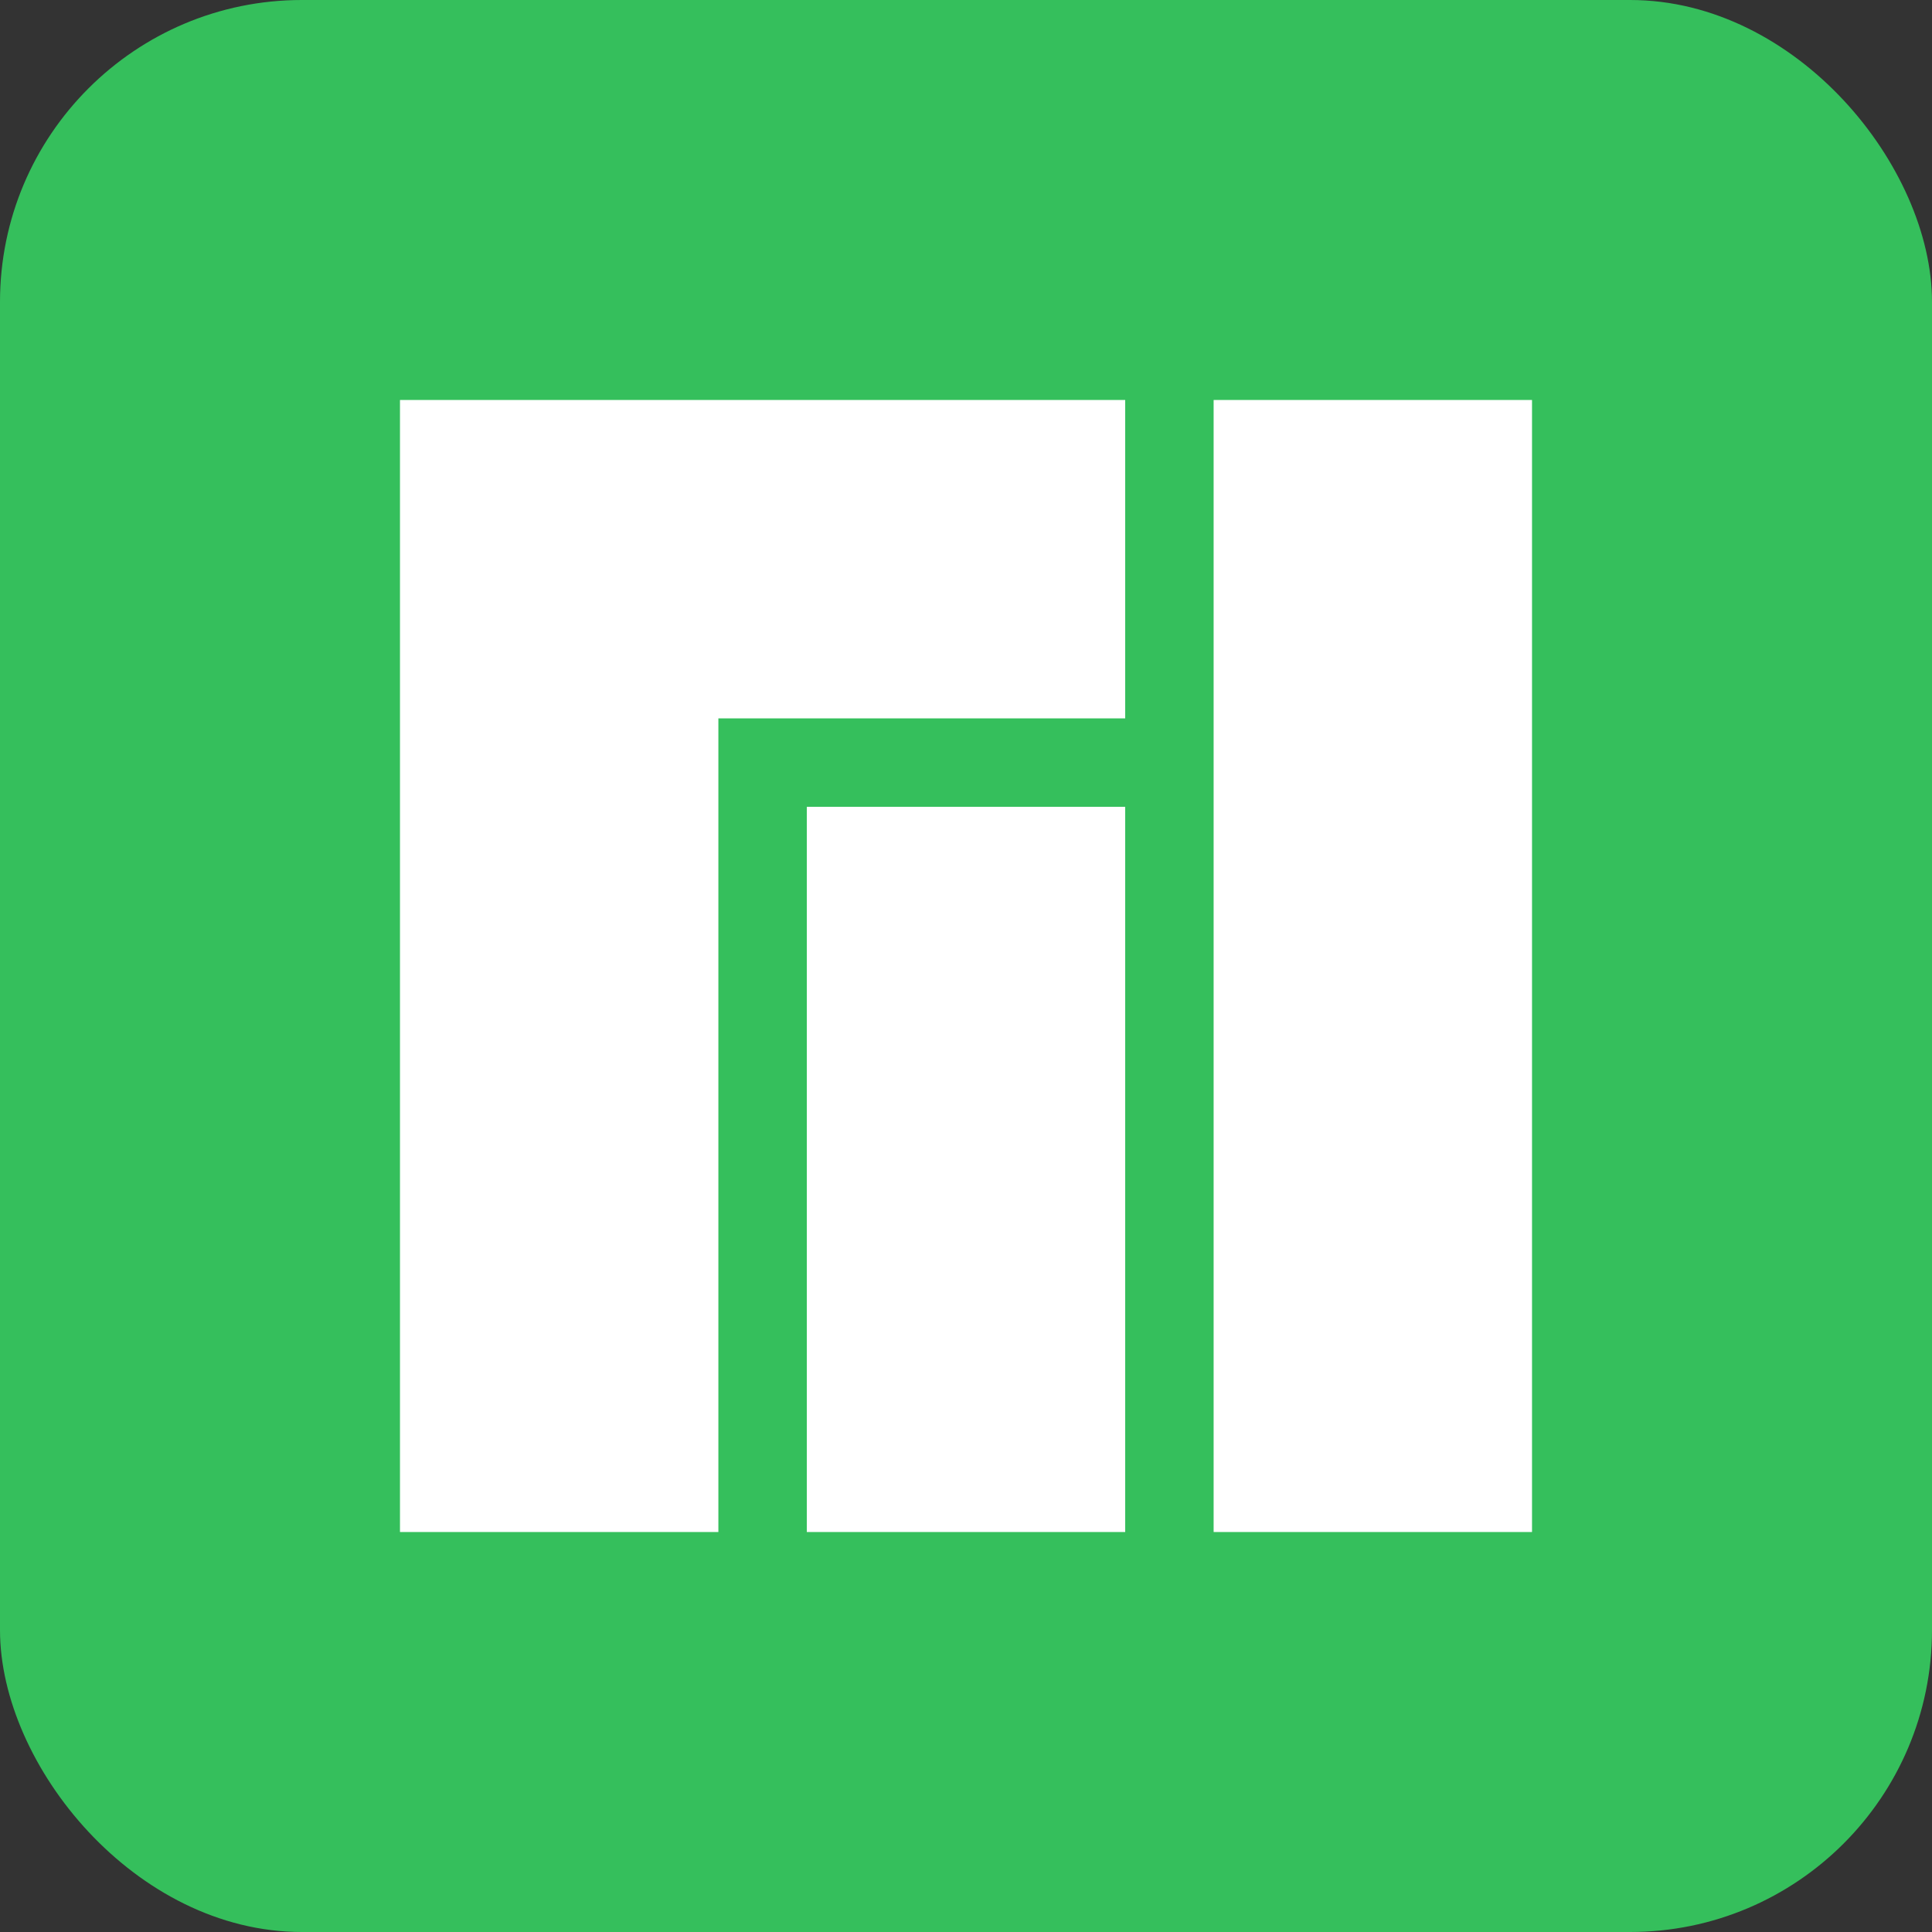 <svg width="48" height="48" viewBox="0 0 256 256" fill="none" xmlns="http://www.w3.org/2000/svg" version="1.1"><rect x="0" y="0" width="256" height="256" fill="#333333" stroke="none"/><g transform="translate(0,0)"><svg width="256" height="256" title="Manjaro" viewBox="0 0 256 256" fill="none" xmlns="http://www.w3.org/2000/svg">
<rect width="256" height="256" rx="40" fill="#35BF5C"/>
<path d="M53 53V203H95.188V95.188H149.094V53H53ZM106.906 106.906V203H149.094V106.906H106.906ZM160.812 53V203H203V53H160.812Z" fill="white"/>
</svg></g></svg>